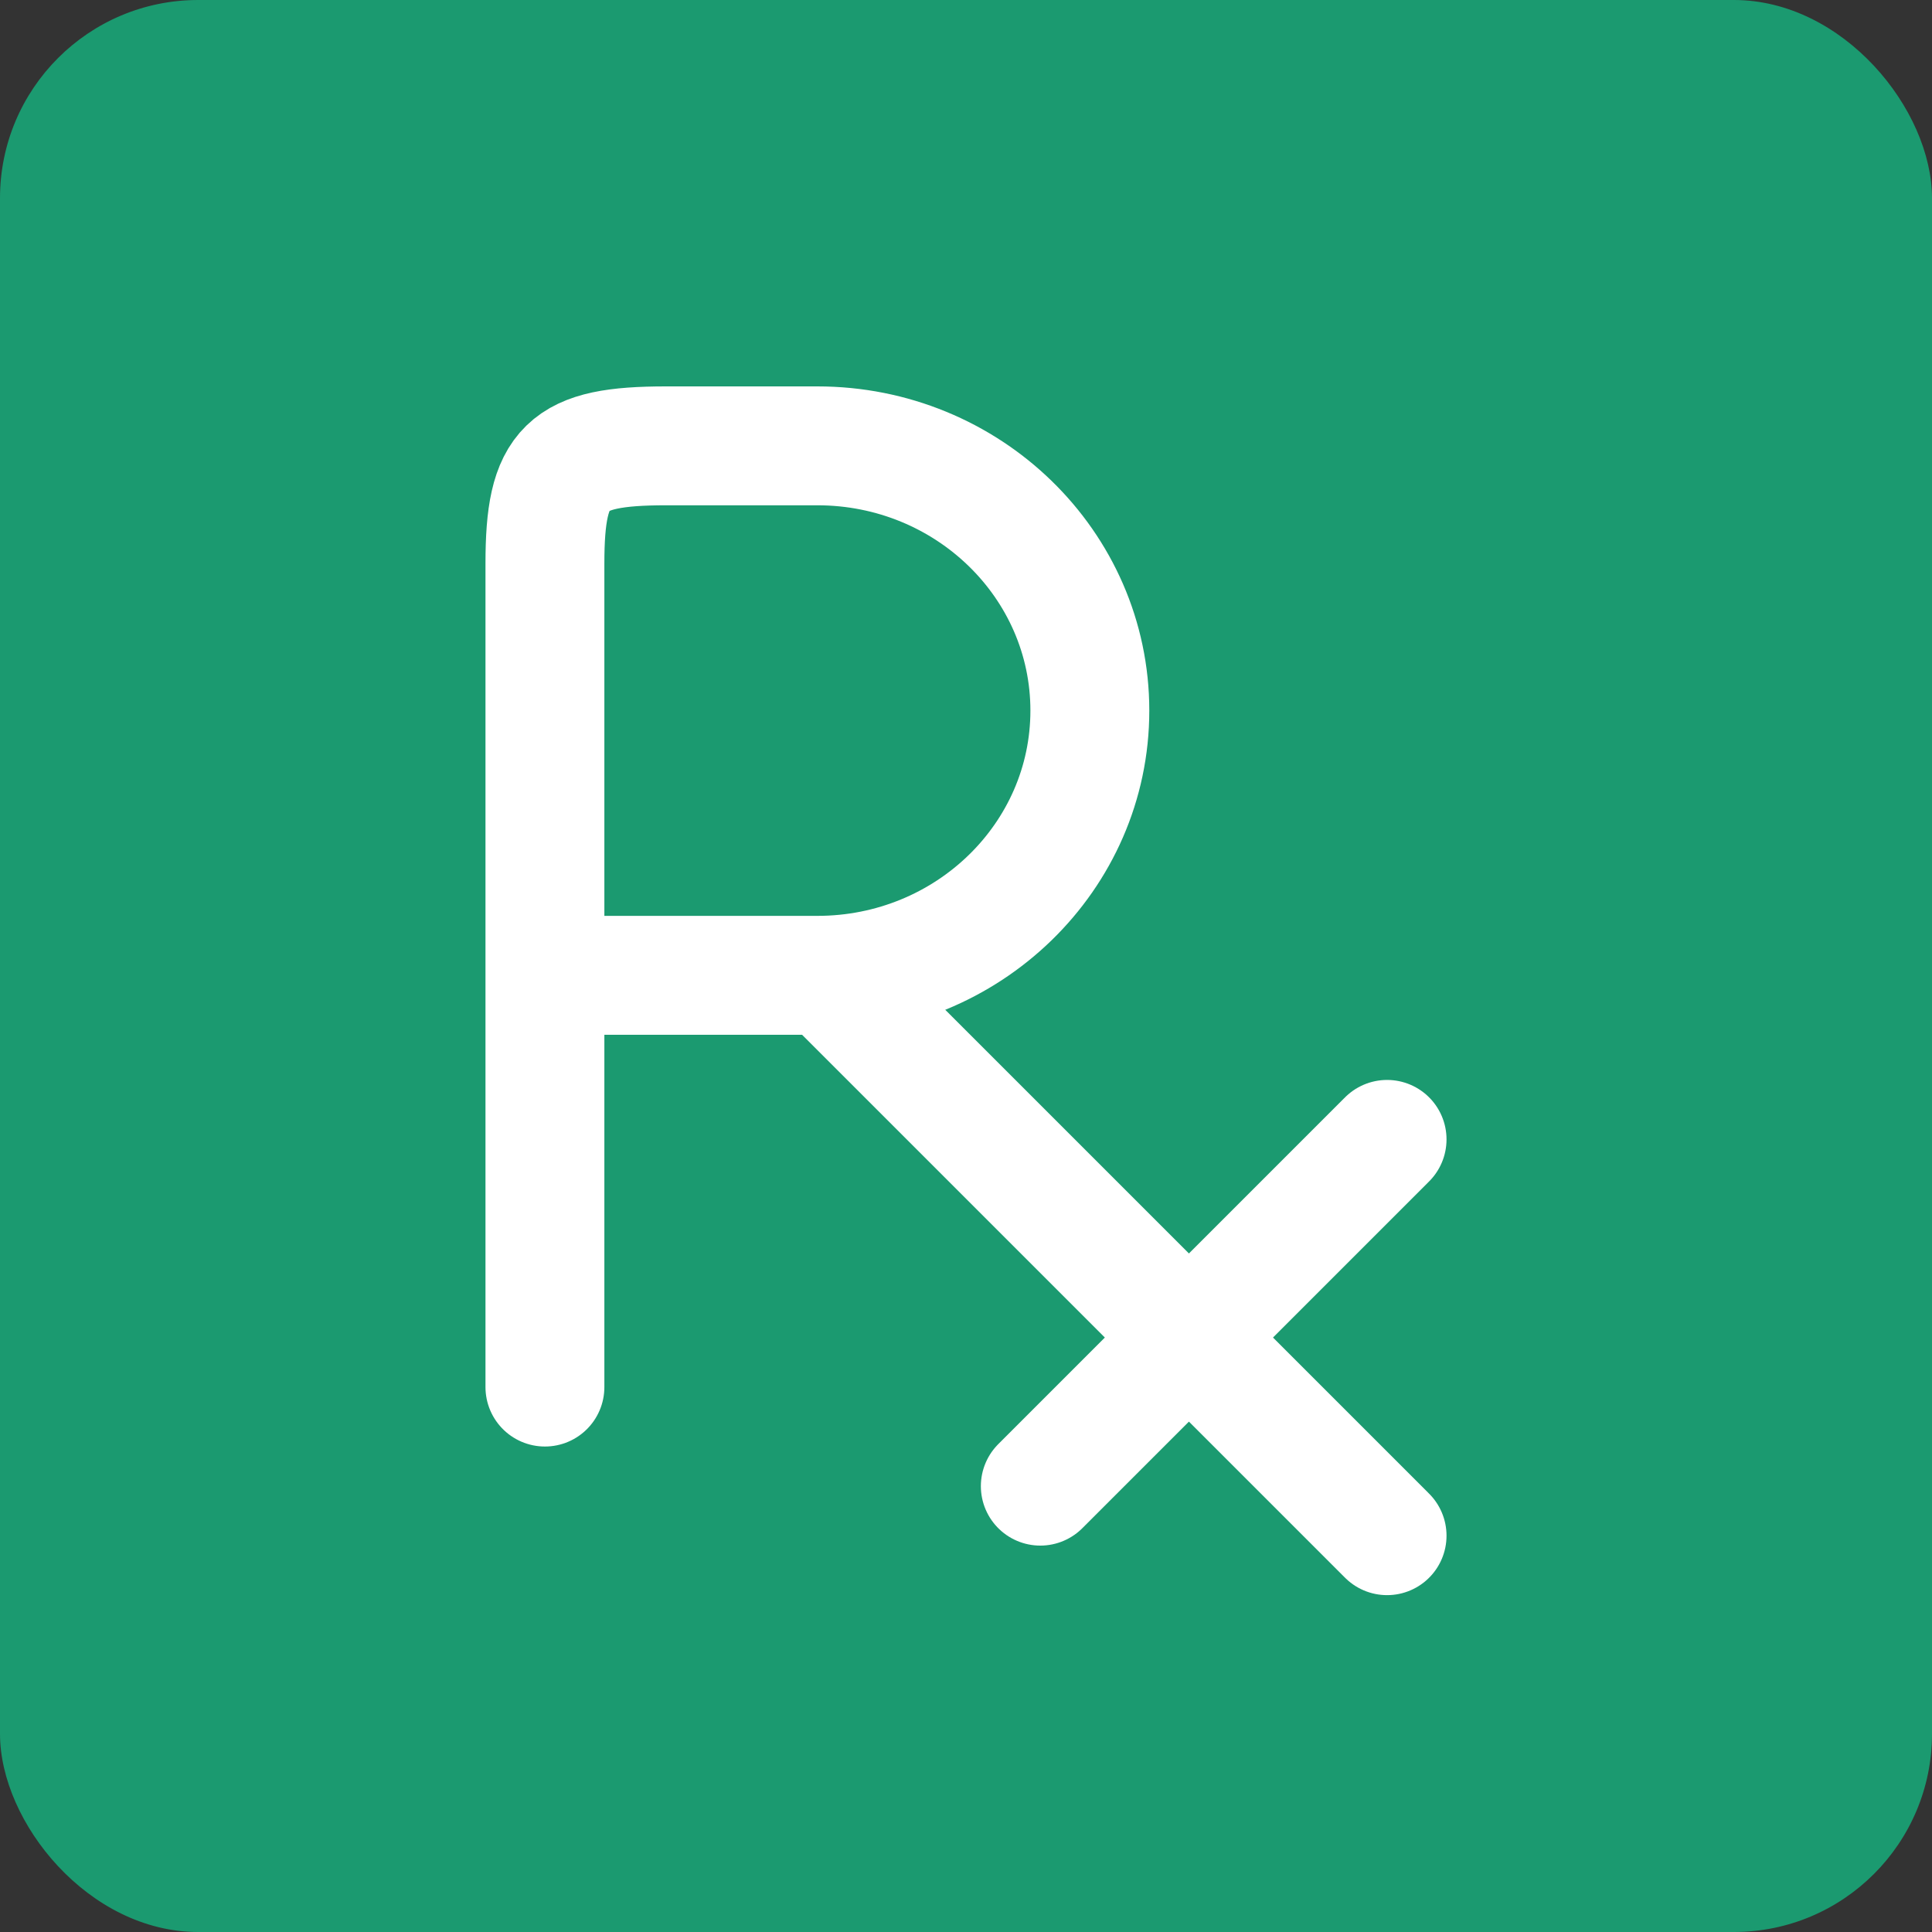 <svg width="39" height="39" viewBox="0 0 39 39" fill="none" xmlns="http://www.w3.org/2000/svg">
<rect x="0" y="0" width="39" height="39" fill="#333333" stroke="none"/>
<rect width="39" height="39" rx="4" fill="#1B9A70"/>
<path d="M28 31L17 20" stroke="white" stroke-width="2.4" stroke-linecap="round"/>
<path d="M11 28V11.375C11 9.41 11.422 9 13.444 9H16.5C19.538 9 22 11.393 22 14.344C22 17.295 19.538 19.688 16.5 19.688H11" stroke="white" stroke-width="2.4" stroke-linecap="round" stroke-linejoin="round"/>
<path d="M28 23L21 30" stroke="white" stroke-width="2.4" stroke-linecap="round"/>
</svg>
